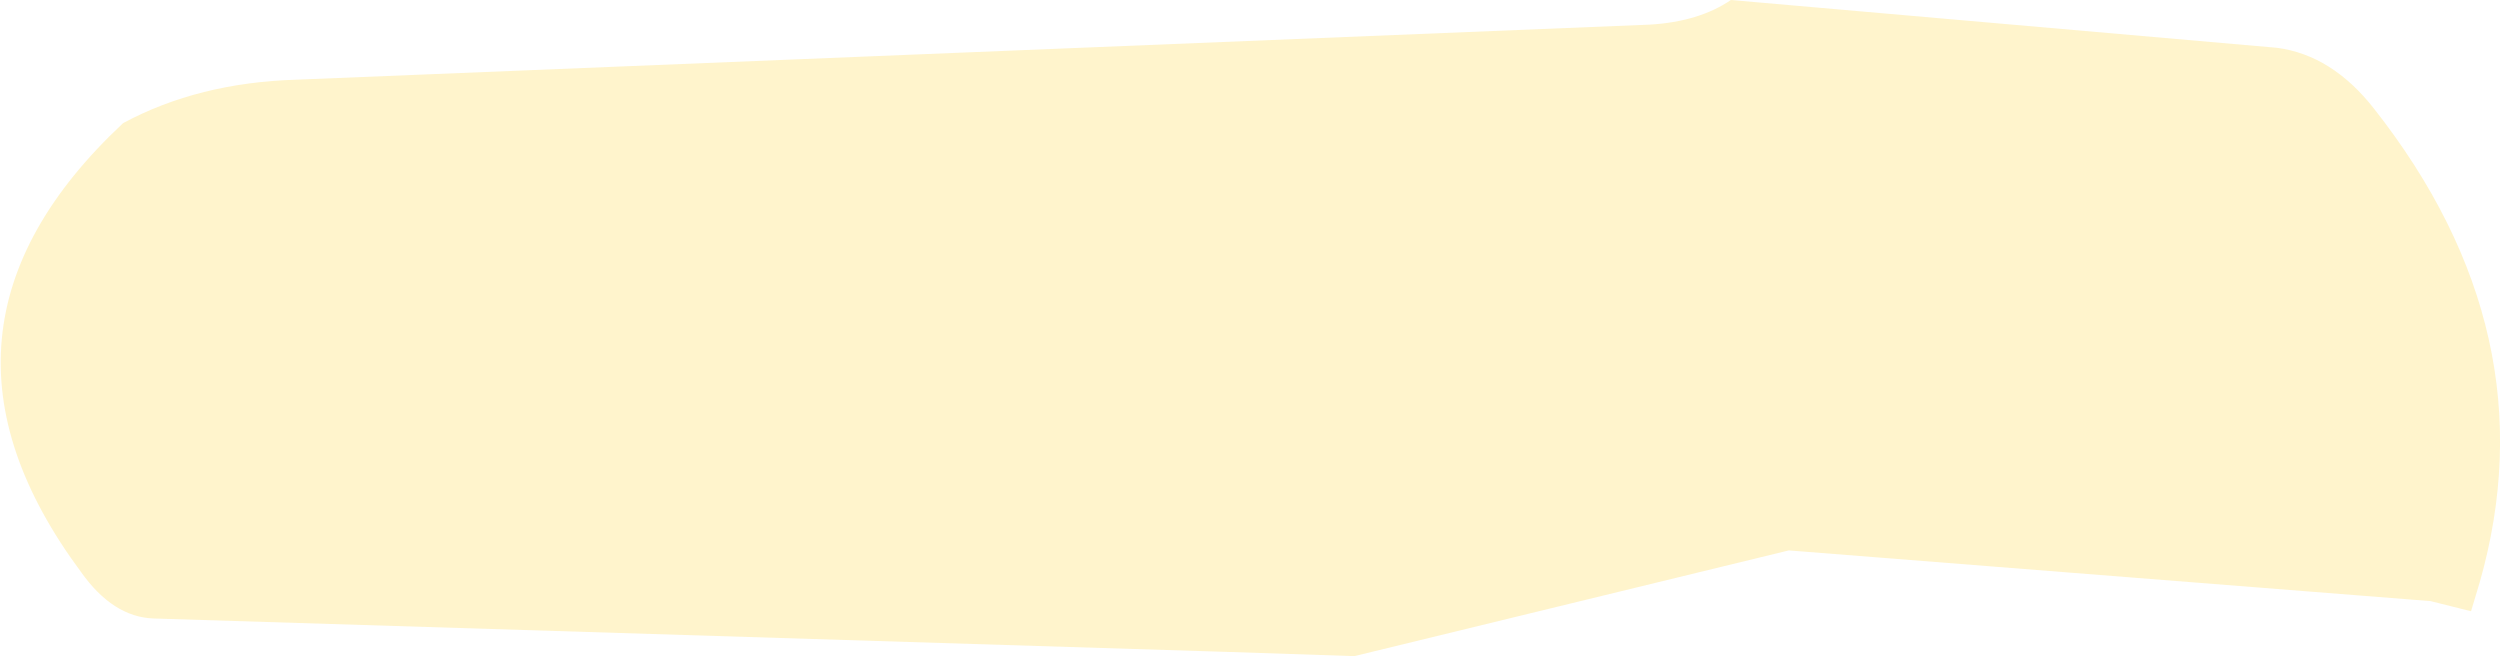 <?xml version="1.0" encoding="UTF-8" standalone="no"?>
<svg xmlns:xlink="http://www.w3.org/1999/xlink" height="22.65px" width="86.3px" xmlns="http://www.w3.org/2000/svg">
  <g transform="matrix(1.0, 0.0, 0.0, 1.0, 43.0, 14.0)">
    <path d="M35.6 -12.35 Q37.5 -12.1 38.95 -10.25 45.05 -2.5 42.6 6.1 L42.3 7.1 40.9 6.75 18.75 5.0 3.75 8.65 -0.75 8.5 -37.7 7.35 Q-39.1 7.3 -40.2 5.75 -46.4 -2.6 -38.75 -9.75 -36.15 -11.15 -32.75 -11.25 L13.95 -13.15 Q15.65 -13.25 16.75 -14.0 L35.6 -12.35" fill="#ffcc00" fill-opacity="0.2" fill-rule="evenodd" stroke="none"/>
  </g>
</svg>
